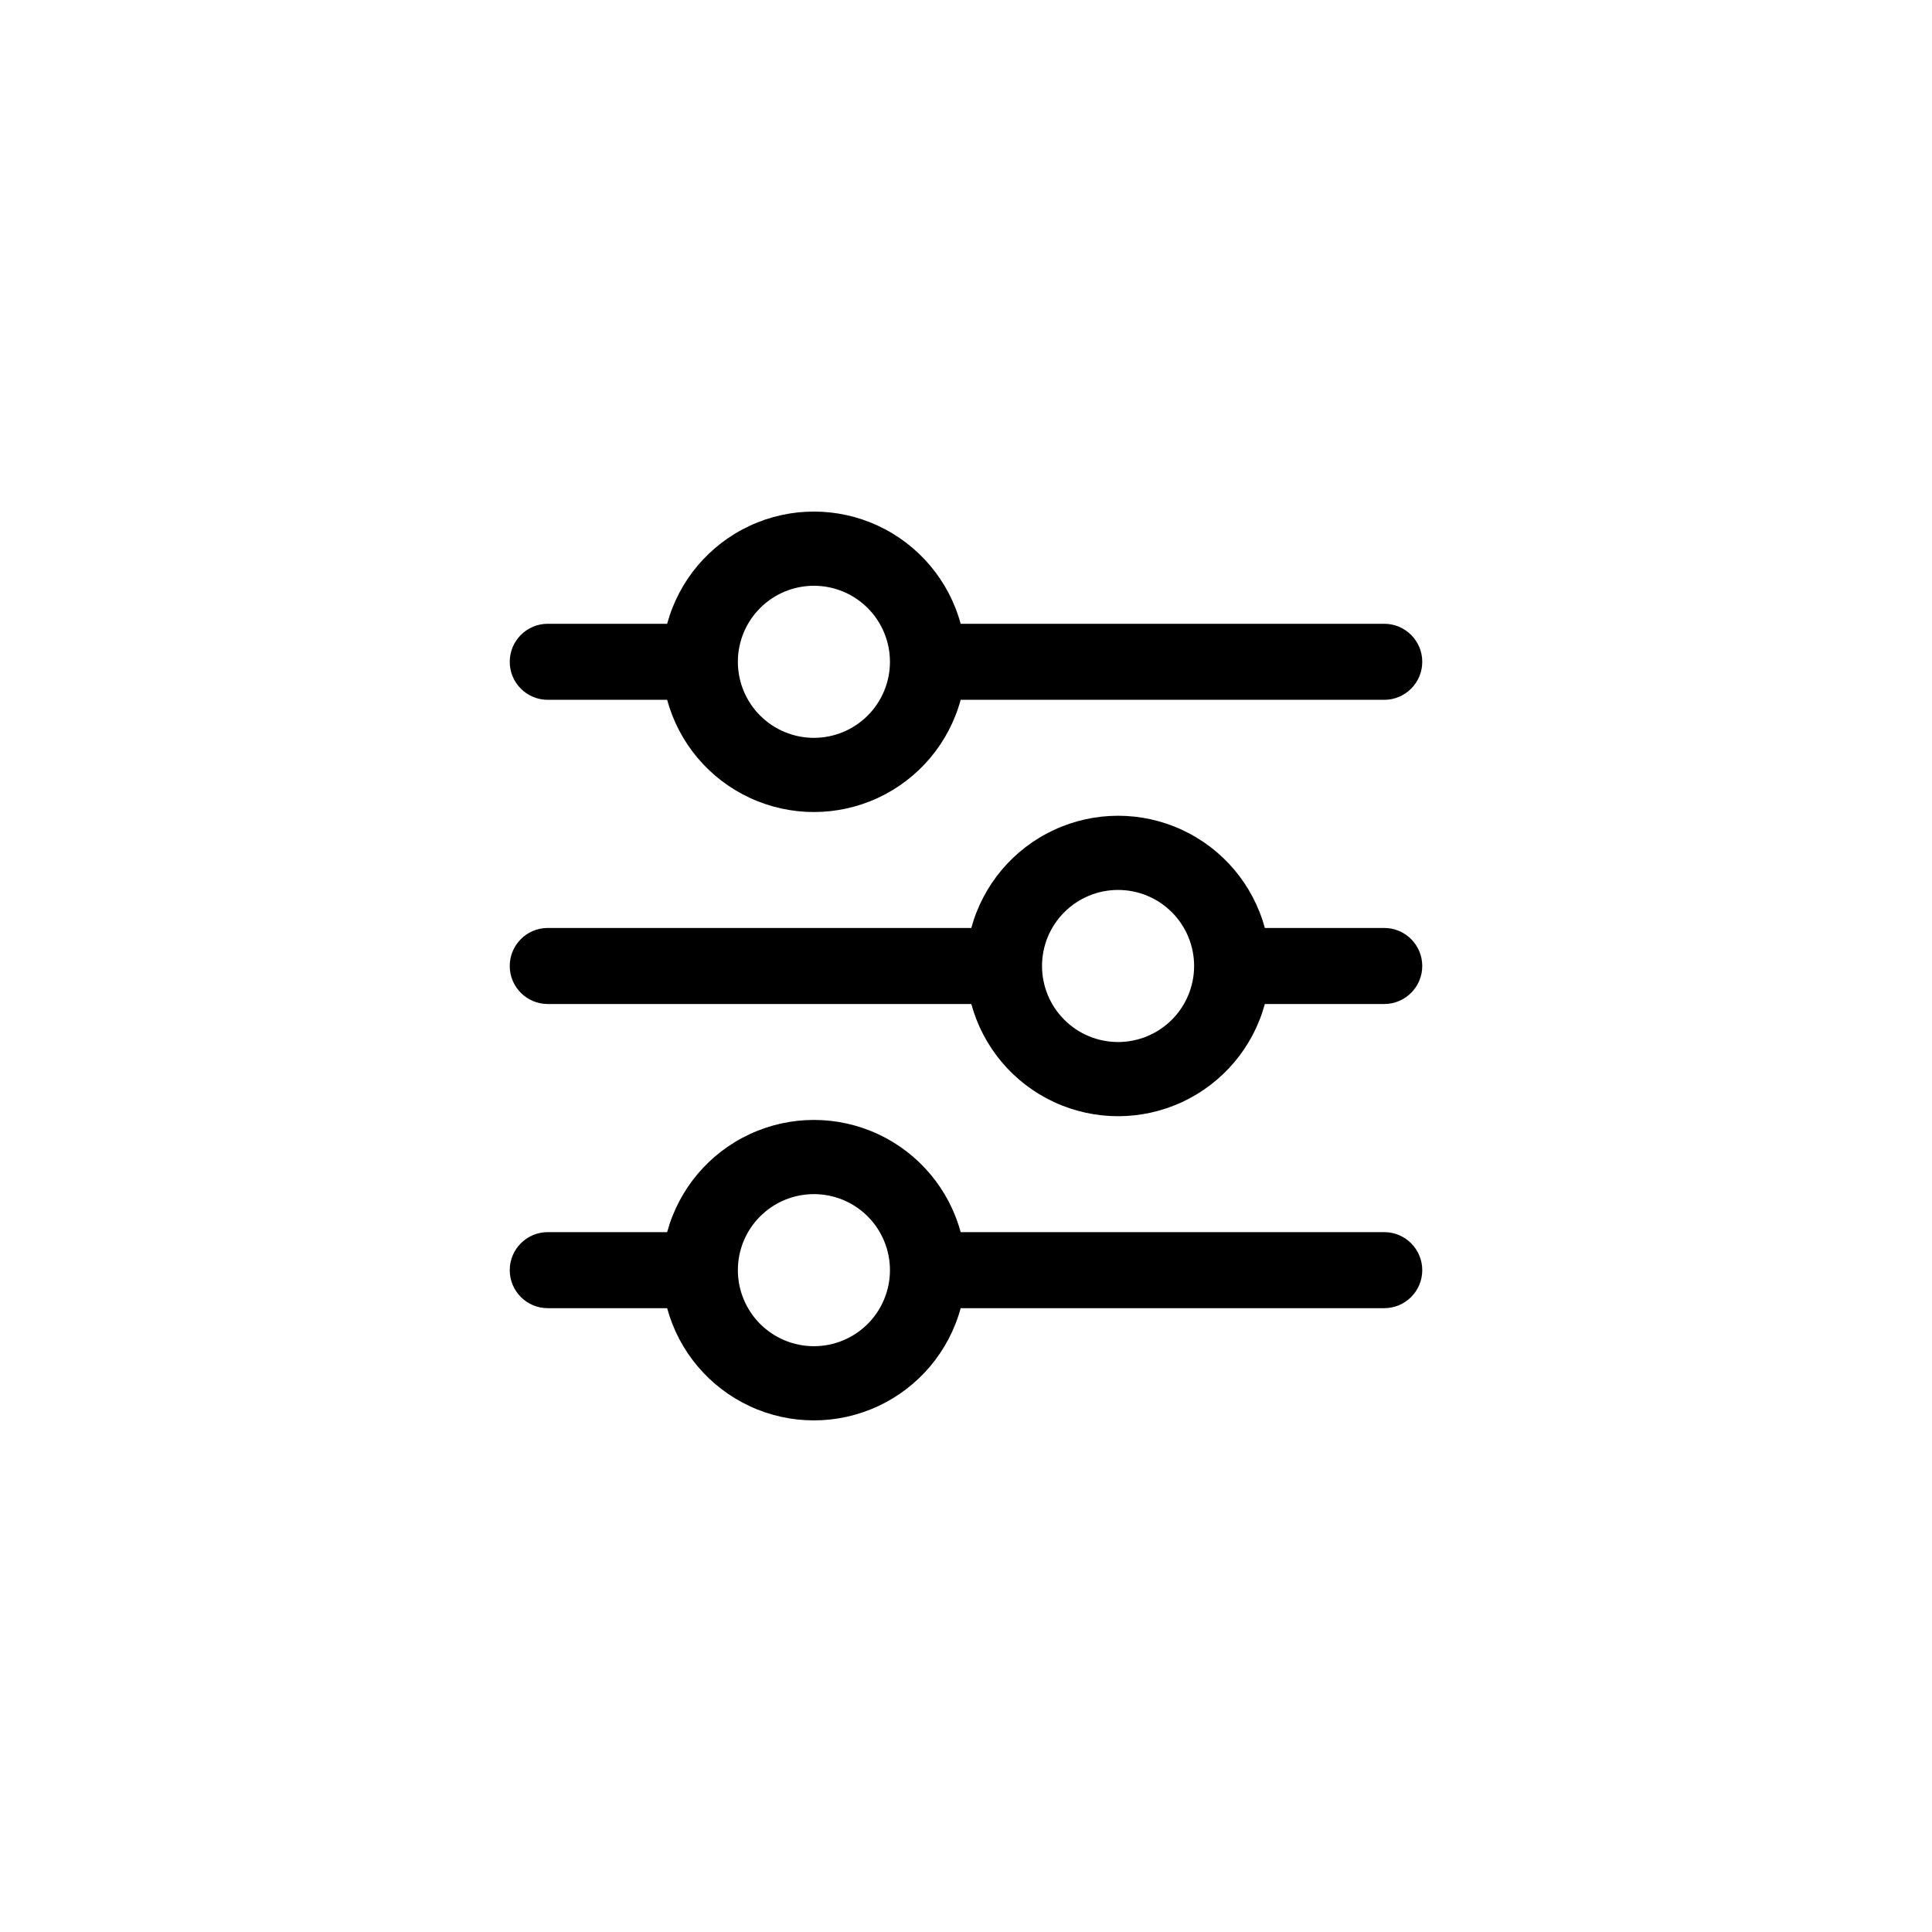<?xml version="1.0" encoding="UTF-8"?>
<!-- Uploaded to: SVG Repo, www.svgrepo.com, Generator: SVG Repo Mixer Tools -->
<svg fill="#000000" width="800px" height="800px" version="1.1" viewBox="144 144 512 512" xmlns="http://www.w3.org/2000/svg">
 <g>
  <path d="m289.16 329.46h31.641c3.113 11.465 11.129 20.973 21.902 25.98 10.773 5.008 23.207 5.008 33.98 0 10.773-5.008 18.789-14.516 21.902-25.98h112.25c5.566 0 10.078-4.512 10.078-10.074 0-5.566-4.512-10.078-10.078-10.078h-112.25c-3.113-11.465-11.129-20.969-21.902-25.977-10.773-5.012-23.207-5.012-33.98 0-10.773 5.008-18.789 14.512-21.902 25.977h-31.641c-5.566 0-10.074 4.512-10.074 10.078 0 5.562 4.508 10.074 10.074 10.074zm70.535-30.23v0.004c5.344 0 10.469 2.121 14.25 5.902 3.777 3.777 5.902 8.902 5.902 14.25 0 5.344-2.125 10.469-5.902 14.25-3.781 3.777-8.906 5.902-14.25 5.902-5.348 0-10.473-2.125-14.25-5.902-3.781-3.781-5.902-8.906-5.902-14.25 0-5.348 2.121-10.473 5.902-14.25 3.777-3.781 8.902-5.902 14.25-5.902z"/>
  <path d="m289.16 410.07h112.25c3.113 11.465 11.129 20.973 21.902 25.98 10.773 5.008 23.207 5.008 33.98 0 10.773-5.008 18.789-14.516 21.906-25.98h31.637c5.566 0 10.078-4.512 10.078-10.074 0-5.566-4.512-10.078-10.078-10.078h-31.637c-3.117-11.465-11.133-20.969-21.906-25.977-10.773-5.012-23.207-5.012-33.98 0-10.773 5.008-18.789 14.512-21.902 25.977h-112.25c-5.566 0-10.074 4.512-10.074 10.078 0 5.562 4.508 10.074 10.074 10.074zm151.14-30.23v0.004c5.344 0 10.469 2.121 14.25 5.902 3.777 3.777 5.902 8.902 5.902 14.25 0 5.344-2.125 10.469-5.902 14.25-3.781 3.777-8.906 5.902-14.25 5.902-5.348 0-10.473-2.125-14.25-5.902-3.781-3.781-5.902-8.906-5.902-14.25 0-5.348 2.121-10.473 5.902-14.25 3.777-3.781 8.902-5.902 14.25-5.902z"/>
  <path d="m289.16 490.68h31.641c3.113 11.465 11.129 20.973 21.902 25.98 10.773 5.008 23.207 5.008 33.98 0 10.773-5.008 18.789-14.516 21.902-25.98h112.25c5.566 0 10.078-4.512 10.078-10.074 0-5.566-4.512-10.078-10.078-10.078h-112.25c-3.113-11.465-11.129-20.969-21.902-25.977-10.773-5.008-23.207-5.008-33.98 0-10.773 5.008-18.789 14.512-21.902 25.977h-31.641c-5.566 0-10.074 4.512-10.074 10.078 0 5.562 4.508 10.074 10.074 10.074zm70.535-30.23v0.004c5.344 0 10.469 2.121 14.25 5.902 3.777 3.777 5.902 8.902 5.902 14.25 0 5.344-2.125 10.469-5.902 14.25-3.781 3.777-8.906 5.902-14.25 5.902-5.348 0-10.473-2.125-14.25-5.902-3.781-3.781-5.902-8.906-5.902-14.25 0-5.348 2.121-10.473 5.902-14.25 3.777-3.781 8.902-5.902 14.25-5.902z"/>
 </g>
</svg>
